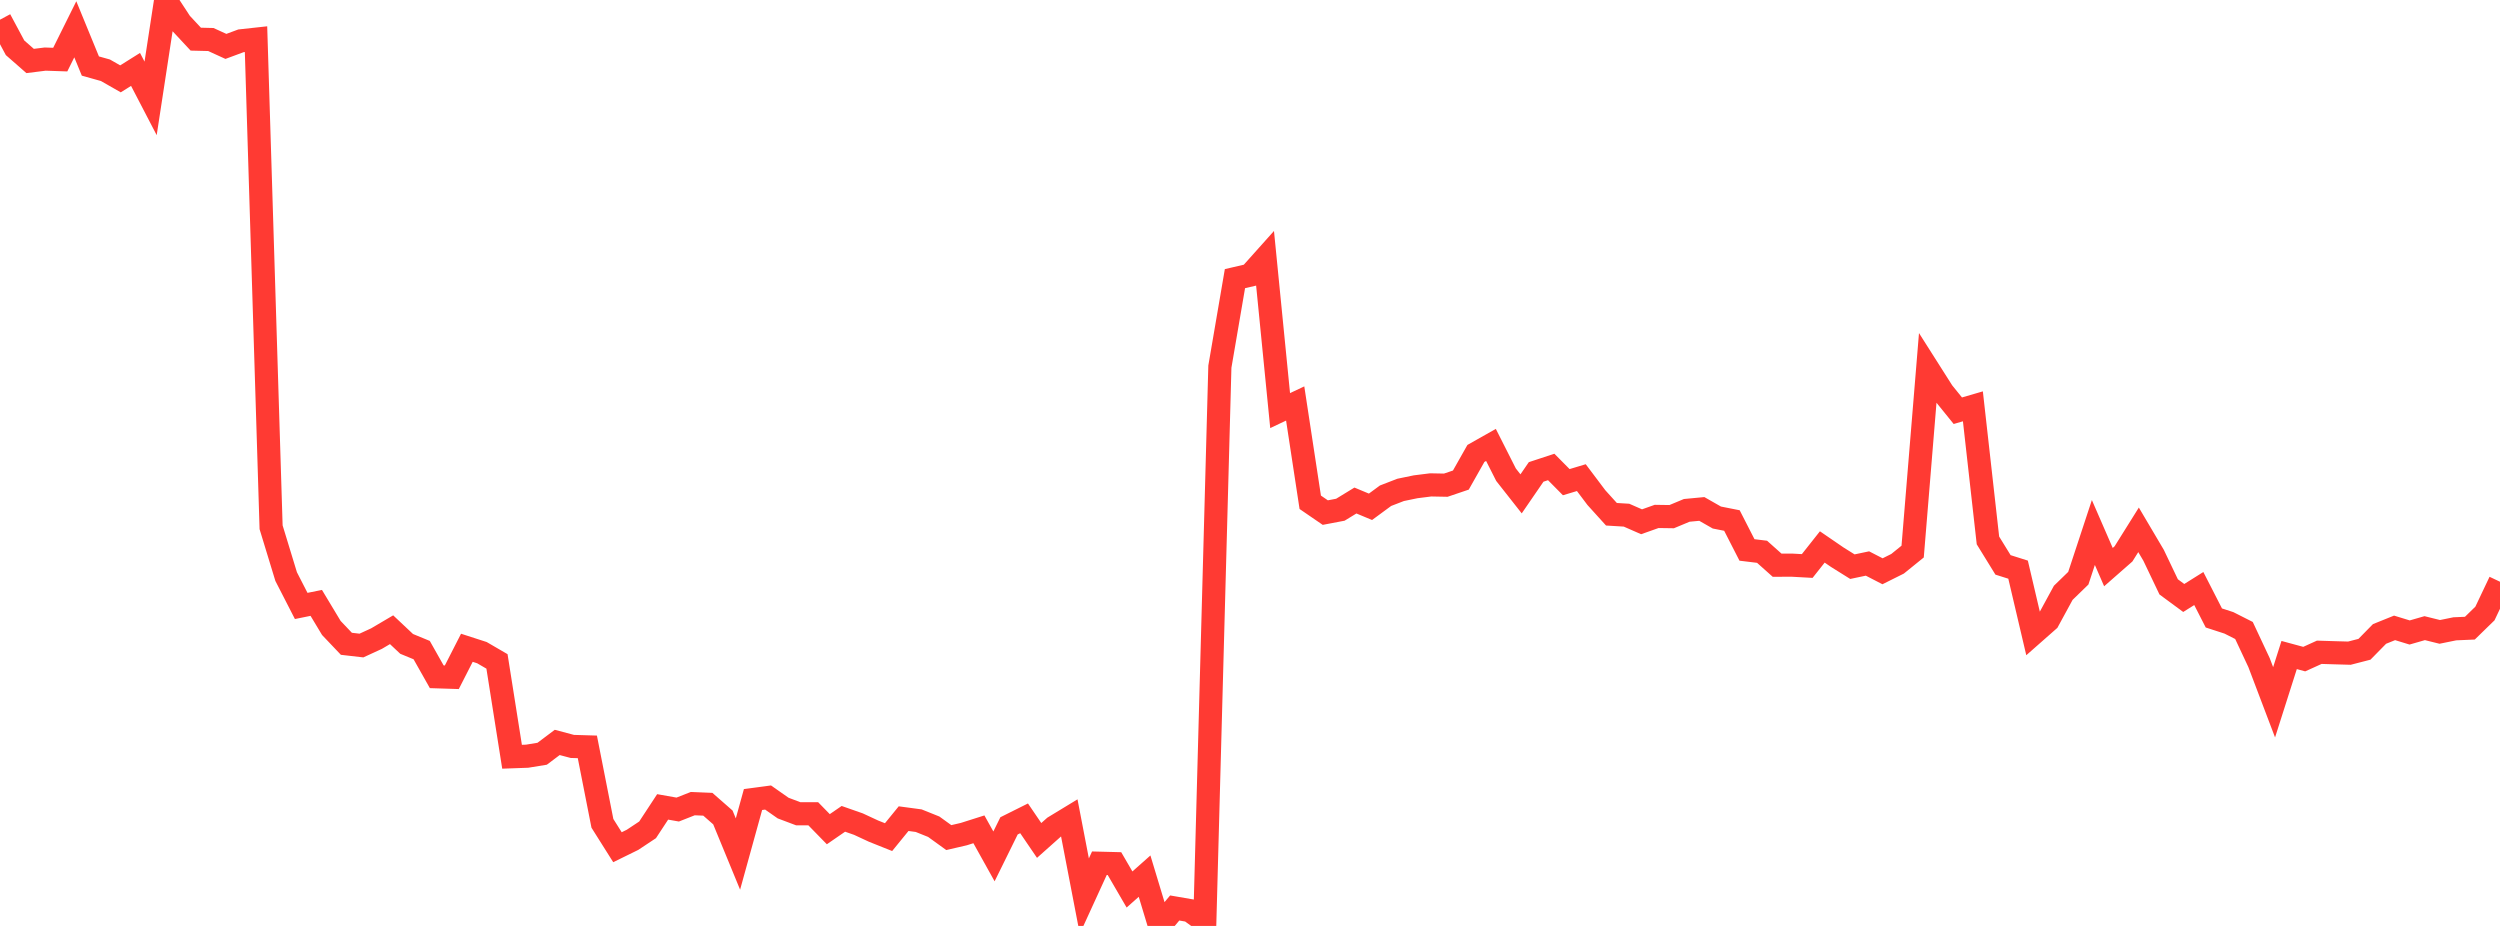 <?xml version="1.0" standalone="no"?>
<!DOCTYPE svg PUBLIC "-//W3C//DTD SVG 1.1//EN" "http://www.w3.org/Graphics/SVG/1.1/DTD/svg11.dtd">

<svg width="135" height="50" viewBox="0 0 135 50" preserveAspectRatio="none" 
  xmlns="http://www.w3.org/2000/svg"
  xmlns:xlink="http://www.w3.org/1999/xlink">


<polyline points="0.0, 1.063 0.813, 2.58 1.627, 3.293 2.44, 3.191 3.253, 3.219 4.066, 1.582 4.88, 3.566 5.693, 3.794 6.506, 4.258 7.319, 3.748 8.133, 5.313 8.946, 0.0 9.759, 1.242 10.572, 2.114 11.386, 2.134 12.199, 2.506 13.012, 2.204 13.825, 2.115 14.639, 28.472 15.452, 31.136 16.265, 32.721 17.078, 32.556 17.892, 33.909 18.705, 34.765 19.518, 34.859 20.331, 34.485 21.145, 34.005 21.958, 34.77 22.771, 35.105 23.584, 36.546 24.398, 36.572 25.211, 34.98 26.024, 35.243 26.837, 35.716 27.651, 40.864 28.464, 40.835 29.277, 40.702 30.09, 40.091 30.904, 40.307 31.717, 40.331 32.53, 44.46 33.343, 45.75 34.157, 45.35 34.97, 44.811 35.783, 43.572 36.596, 43.716 37.41, 43.396 38.223, 43.43 39.036, 44.142 39.849, 46.118 40.663, 43.175 41.476, 43.066 42.289, 43.636 43.102, 43.942 43.916, 43.944 44.729, 44.777 45.542, 44.217 46.355, 44.502 47.169, 44.88 47.982, 45.205 48.795, 44.207 49.608, 44.316 50.422, 44.643 51.235, 45.23 52.048, 45.041 52.861, 44.783 53.675, 46.245 54.488, 44.596 55.301, 44.19 56.114, 45.384 56.928, 44.659 57.741, 44.165 58.554, 48.39 59.367, 46.614 60.181, 46.635 60.994, 48.033 61.807, 47.311 62.62, 50.0 63.434, 49.031 64.247, 49.171 65.06, 49.762 65.873, 19.8 66.687, 15.047 67.5, 14.858 68.313, 13.949 69.127, 22.172 69.94, 21.788 70.753, 27.123 71.566, 27.68 72.38, 27.525 73.193, 27.028 74.006, 27.367 74.819, 26.769 75.633, 26.454 76.446, 26.286 77.259, 26.184 78.072, 26.2 78.886, 25.924 79.699, 24.486 80.512, 24.026 81.325, 25.634 82.139, 26.668 82.952, 25.484 83.765, 25.216 84.578, 26.037 85.392, 25.792 86.205, 26.872 87.018, 27.77 87.831, 27.819 88.645, 28.176 89.458, 27.887 90.271, 27.899 91.084, 27.56 91.898, 27.483 92.711, 27.947 93.524, 28.108 94.337, 29.697 95.151, 29.796 95.964, 30.521 96.777, 30.519 97.59, 30.564 98.404, 29.535 99.217, 30.092 100.03, 30.6 100.843, 30.429 101.657, 30.849 102.47, 30.443 103.283, 29.785 104.096, 19.892 104.91, 21.174 105.723, 22.179 106.536, 21.942 107.349, 29.183 108.163, 30.504 108.976, 30.761 109.789, 34.224 110.602, 33.508 111.416, 32.012 112.229, 31.223 113.042, 28.755 113.855, 30.624 114.669, 29.91 115.482, 28.611 116.295, 29.987 117.108, 31.691 117.922, 32.291 118.735, 31.781 119.548, 33.37 120.361, 33.634 121.175, 34.046 121.988, 35.781 122.801, 37.924 123.614, 35.371 124.428, 35.592 125.241, 35.223 126.054, 35.248 126.867, 35.271 127.681, 35.061 128.494, 34.233 129.307, 33.905 130.12, 34.154 130.934, 33.92 131.747, 34.122 132.56, 33.956 133.373, 33.921 134.187, 33.128 135.0, 31.414" fill="none" stroke="#ff3a33" stroke-width="1.25"/>

</svg>